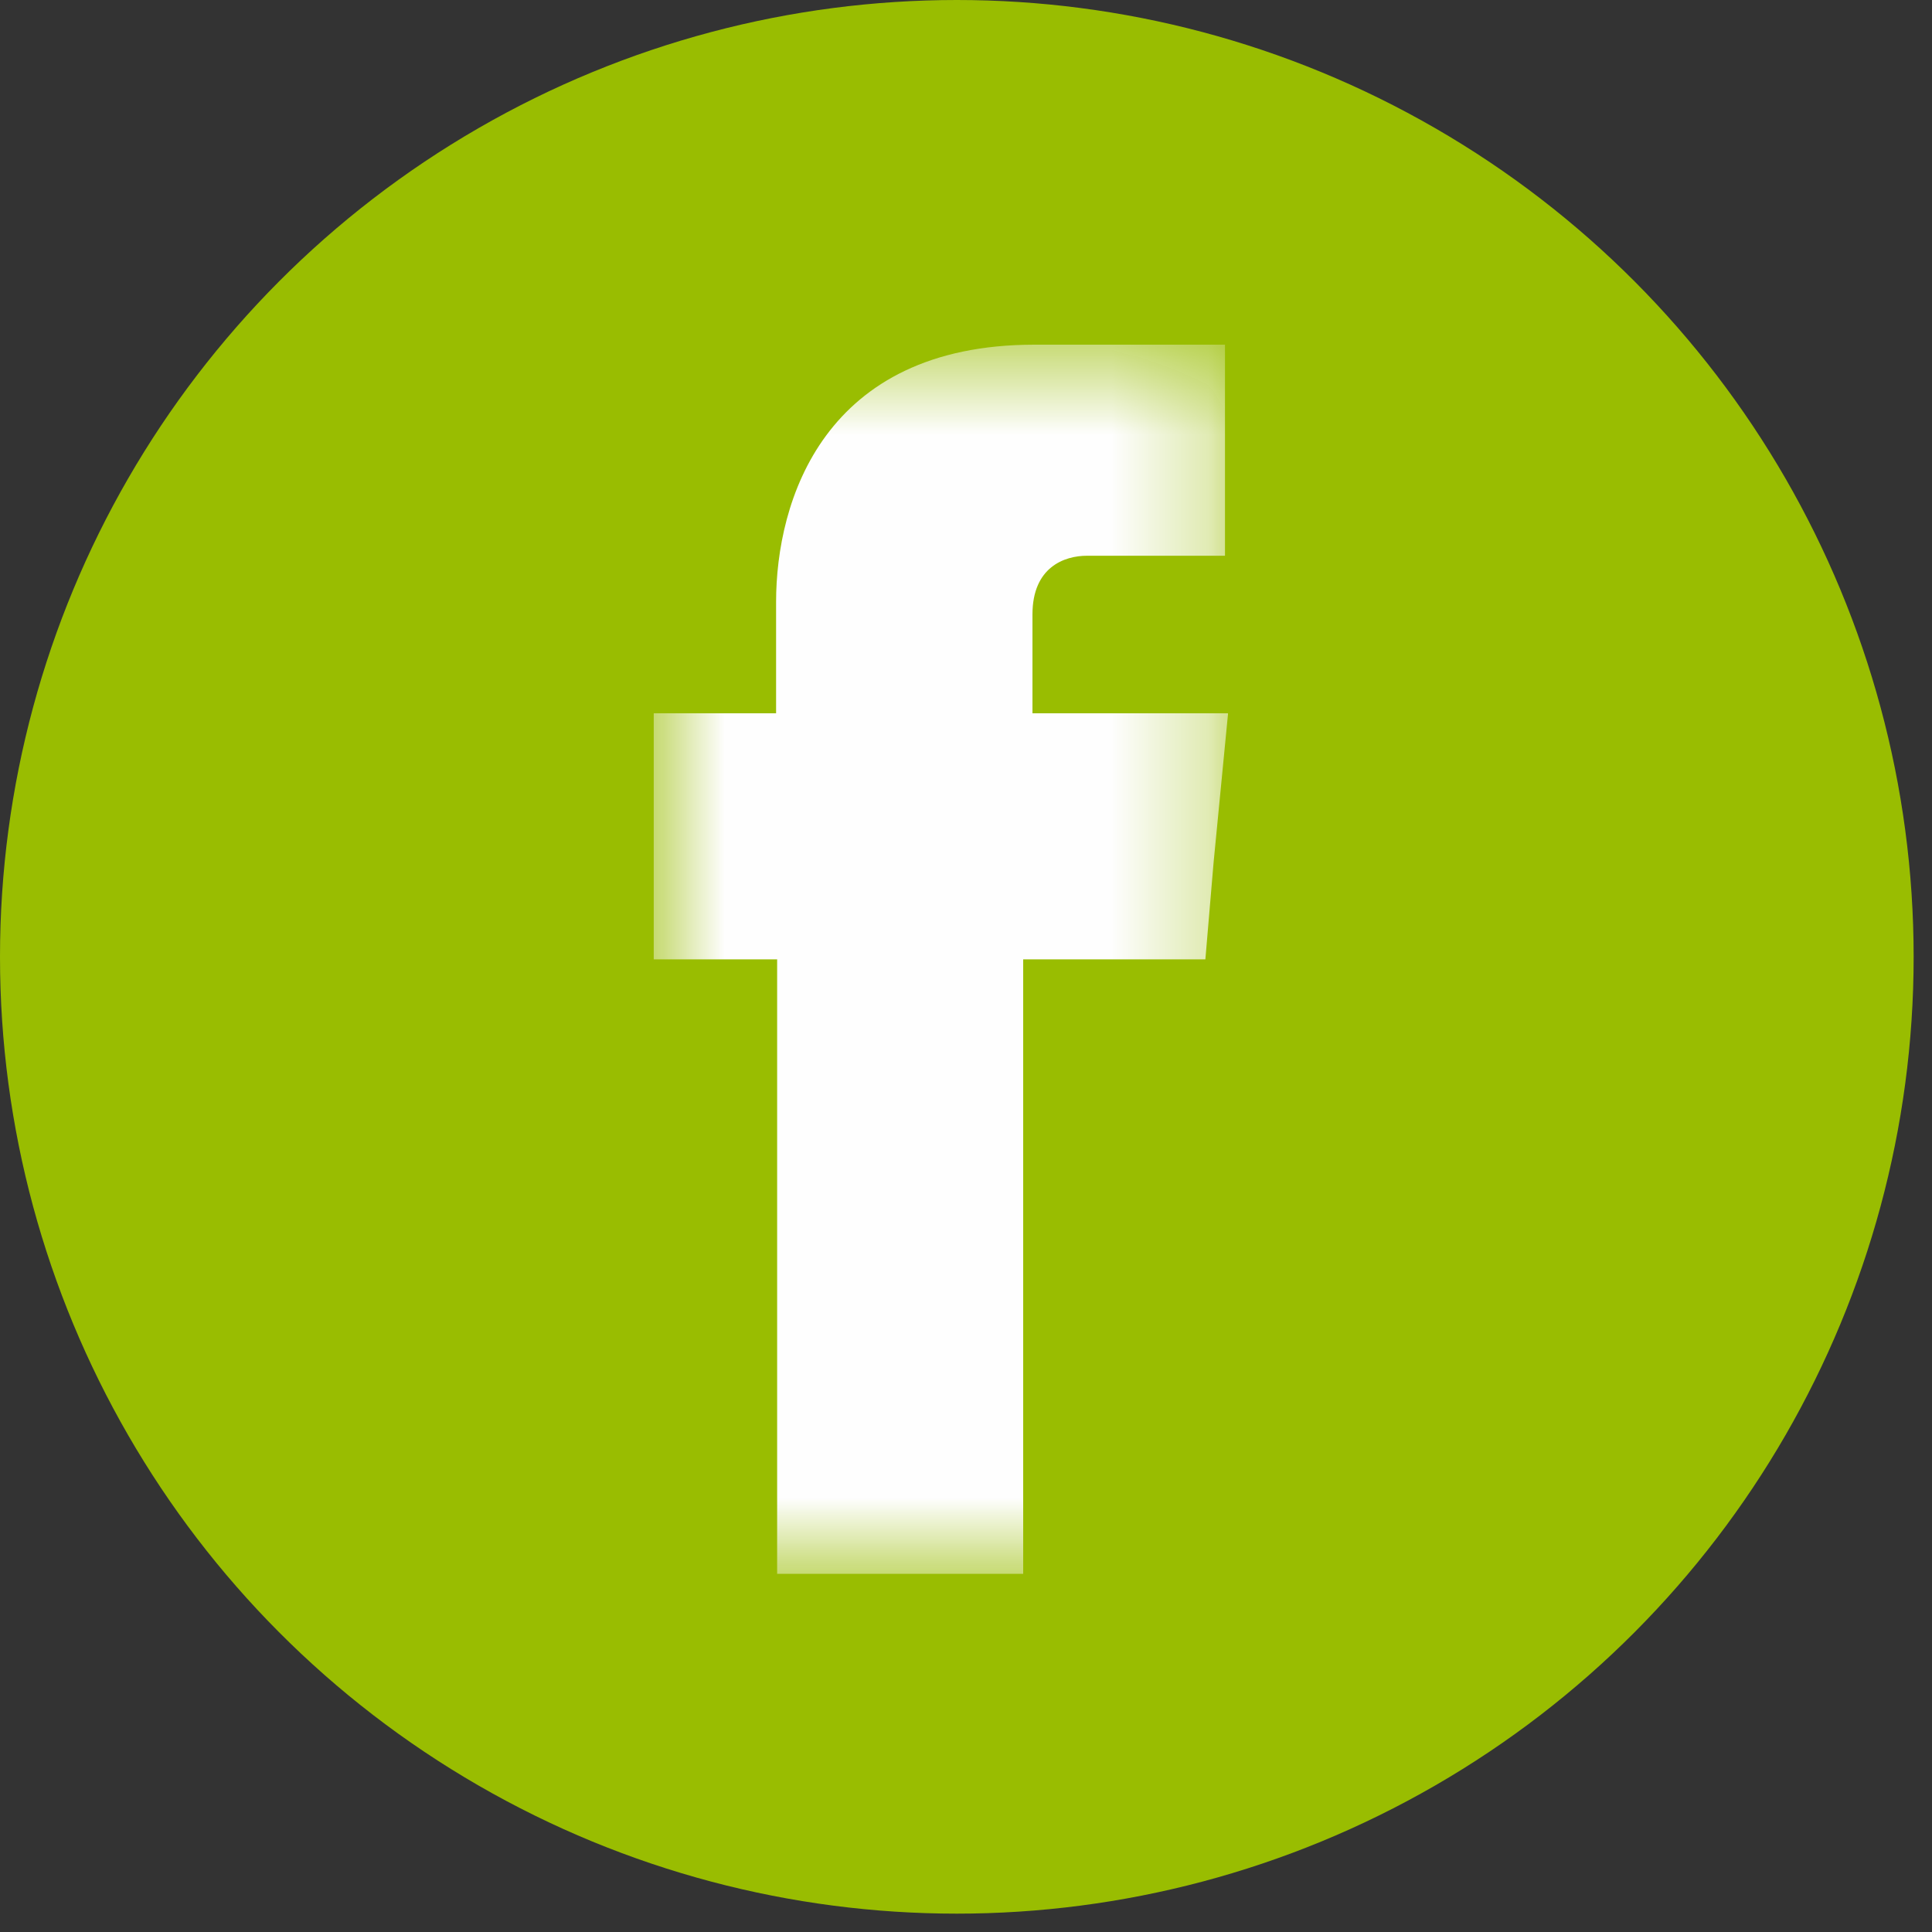 <?xml version="1.0" encoding="UTF-8"?> <svg xmlns="http://www.w3.org/2000/svg" width="20" height="20" viewBox="0 0 20 20" fill="none"><rect x="0" y="0" width="20" height="20" fill="#333333" stroke="none"/><circle cx="9.905" cy="9.905" r="9.905" fill="#99BD01"></circle><g clip-path="url(#clip0_1555_49798)"><g clip-path="url(#clip1_1555_49798)"><mask id="mask0_1555_49798" style="mask-type:alpha" maskUnits="userSpaceOnUse" x="6" y="3" width="7" height="14"><rect x="6.766" y="3.568" width="5.947" height="12.726" fill="black"></rect></mask><g mask="url(#mask0_1555_49798)"><path fill-rule="evenodd" clip-rule="evenodd" d="M10.688 7.384V6.361C10.688 5.871 11.018 5.753 11.253 5.753H12.681V3.568H10.709C8.524 3.568 8.034 5.188 8.034 6.233V7.384H6.766V8.919V9.931H8.045V16.294H10.592V9.931H12.478L12.563 8.929L12.713 7.384H10.688Z" fill="#FEFEFE"></path></g></g></g><defs><clipPath id="clip0_1555_49798"><rect width="5.947" height="12.726" fill="white" transform="translate(6.766 3.568)"></rect></clipPath><clipPath id="clip1_1555_49798"><rect width="5.947" height="12.726" fill="white" transform="translate(6.766 3.568)"></rect></clipPath></defs></svg> 